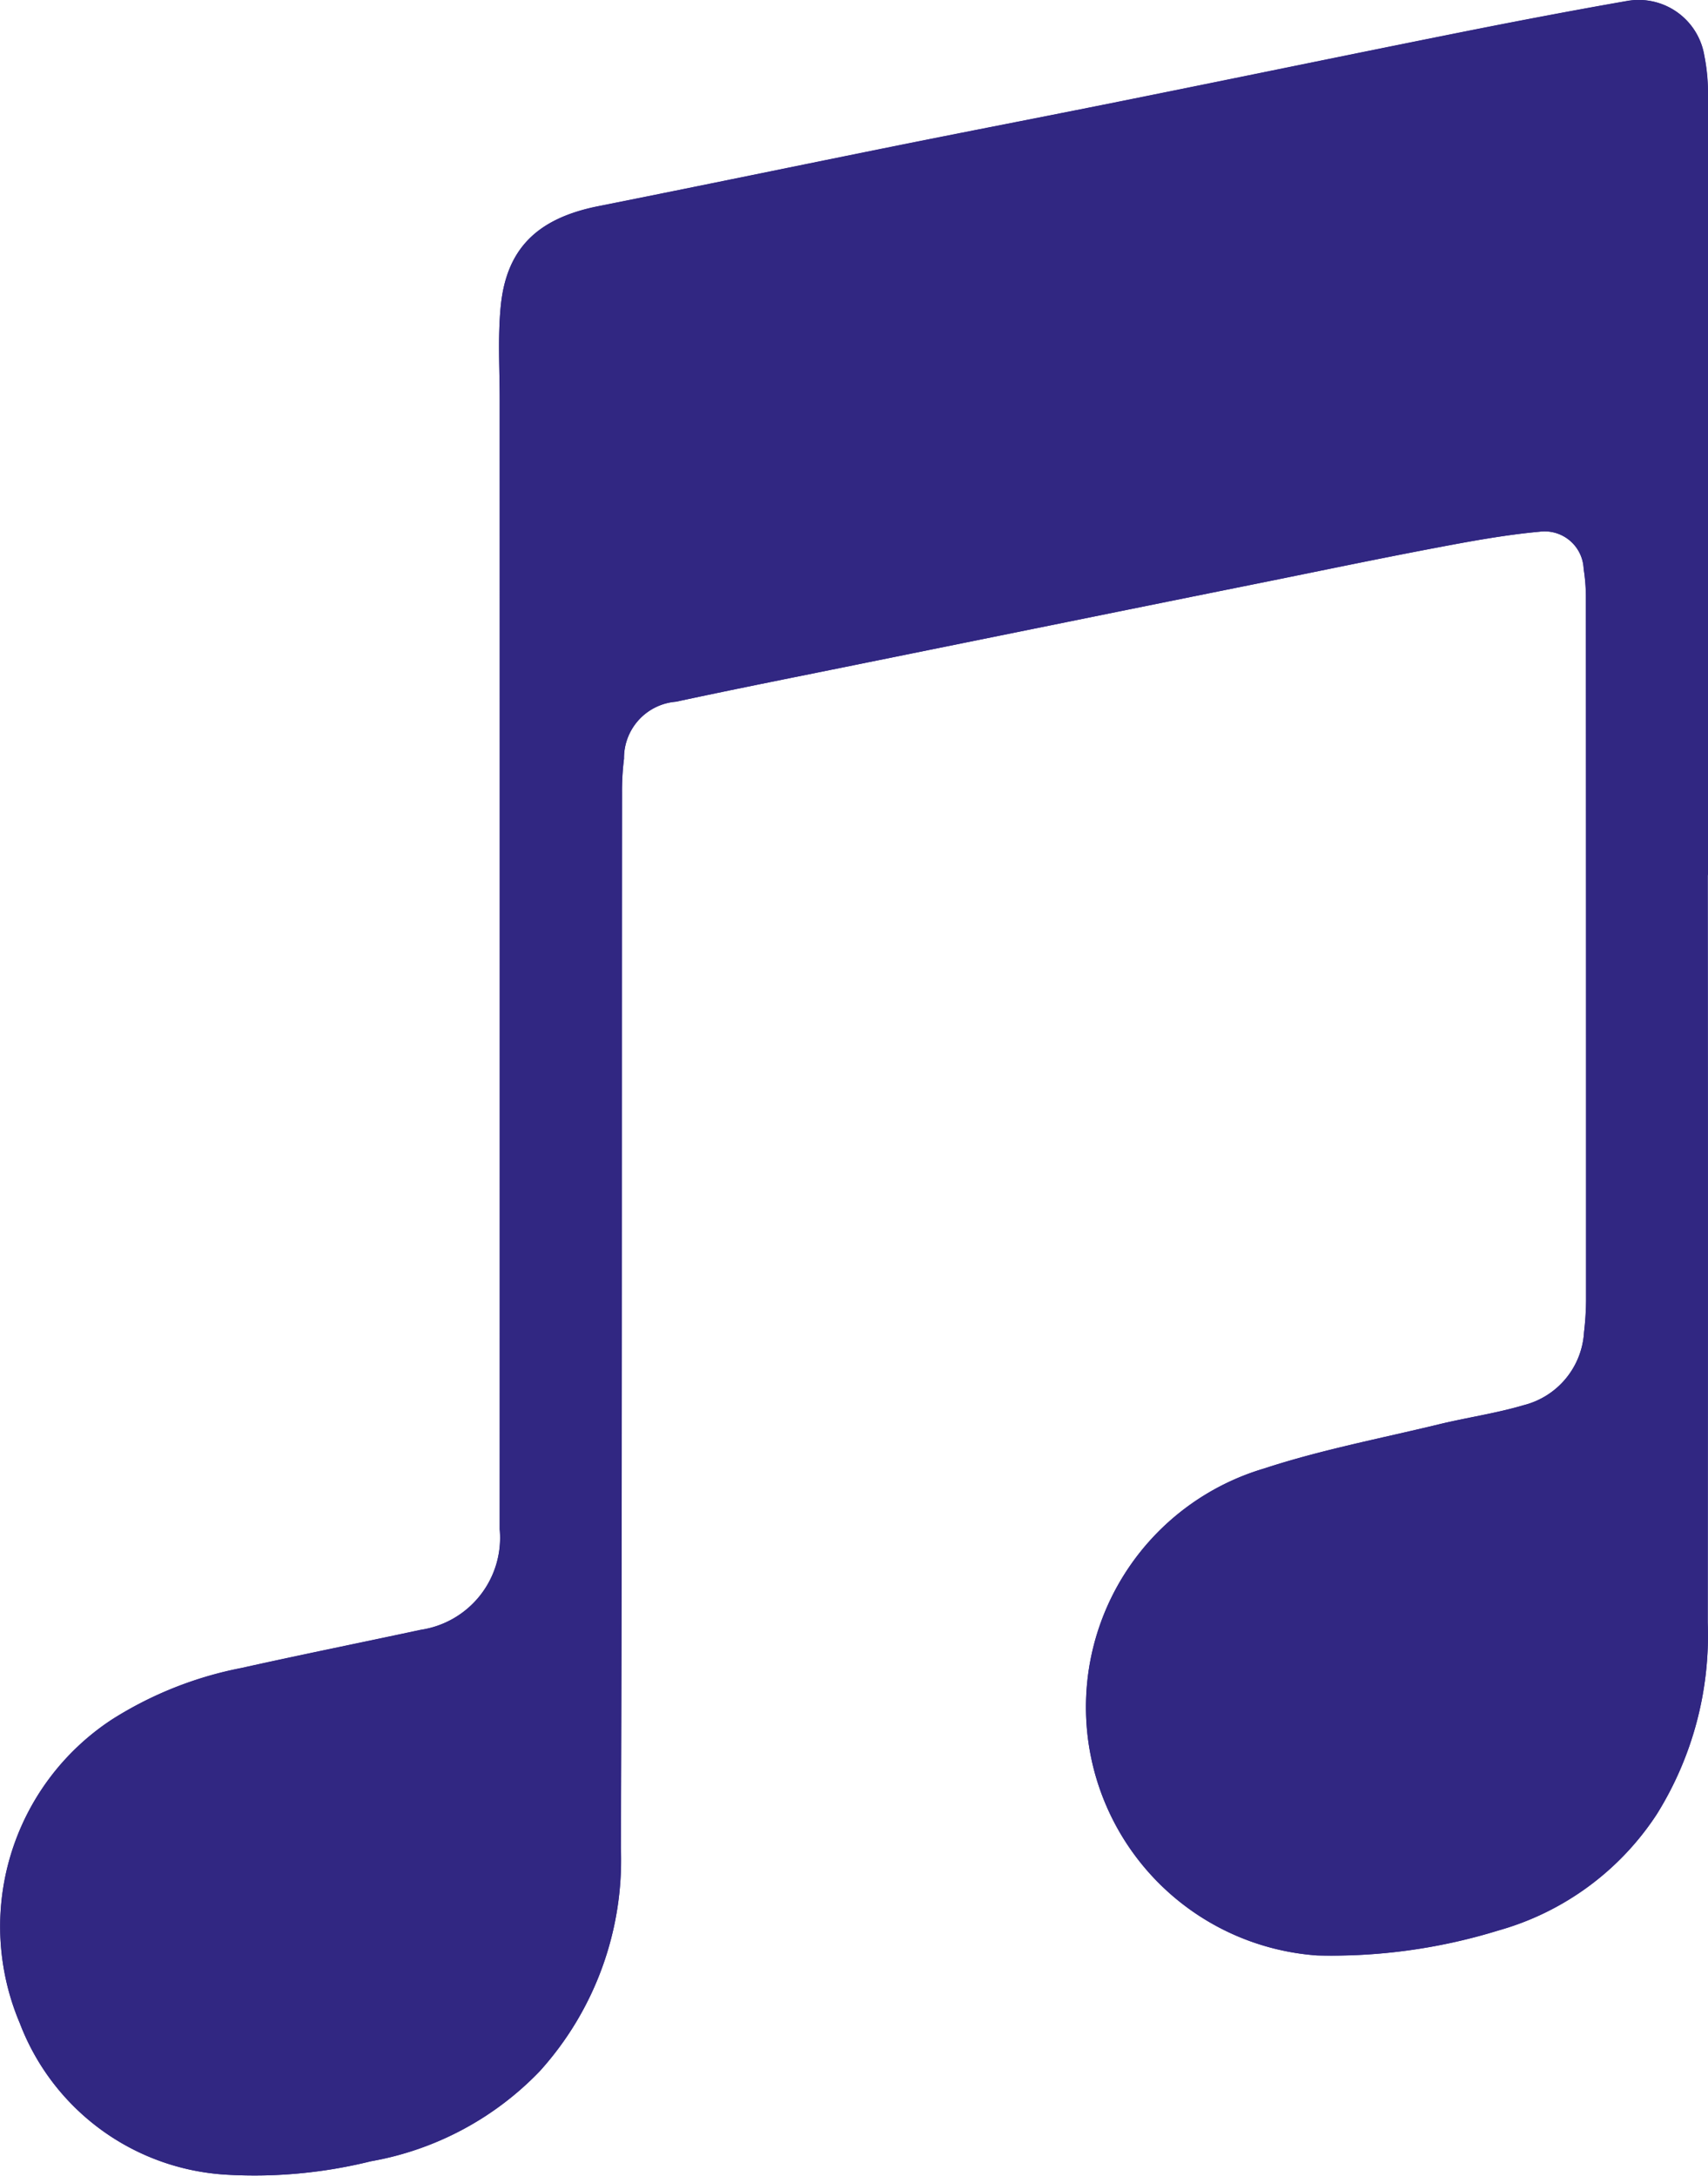<svg xmlns="http://www.w3.org/2000/svg" xmlns:xlink="http://www.w3.org/1999/xlink" width="67.93" height="86.546" viewBox="0 0 67.93 86.546">
  <defs>
    <clipPath id="clip-path">
      <rect id="Rectangle_295" data-name="Rectangle 295" width="67.93" height="86.546" fill="none"/>
    </clipPath>
  </defs>
  <g id="Group_929" data-name="Group 929" clip-path="url(#clip-path)">
    <path id="Path_1130" data-name="Path 1130" d="M67.918,34.8h.012q0-15.493,0-30.986a7.519,7.519,0,0,0-.144-1.6A2.643,2.643,0,0,0,64.724.042c-2.258.394-4.508.825-6.753,1.274-4.312.862-8.616,1.755-12.928,2.622-3.056.617-6.116,1.207-9.172,1.821C31.847,6.57,27.827,7.4,23.8,8.205c-2.416.481-3.665,1.678-3.886,3.995-.119,1.232-.04,2.483-.04,3.725q0,22.448,0,44.9a3.7,3.7,0,0,1-3.137,4c-2.379.51-4.763.991-7.137,1.519a14.914,14.914,0,0,0-5.145,2.047A9.846,9.846,0,0,0,.788,80.467a9.373,9.373,0,0,0,8.178,6.022,19.215,19.215,0,0,0,5.779-.53,12.26,12.26,0,0,0,6.713-3.576,12.526,12.526,0,0,0,3.234-8.872c.052-13.991.032-27.985.045-41.977a10.413,10.413,0,0,1,.079-1.36,2.246,2.246,0,0,1,2.067-2.265c2.52-.543,5.05-1.038,7.578-1.554l8-1.621q3.974-.807,7.95-1.606c2.265-.458,4.525-.932,6.8-1.36,1.336-.253,2.681-.5,4.032-.622a1.553,1.553,0,0,1,1.74,1.479,7.271,7.271,0,0,1,.089,1.113q.011,14,.007,28.005A11.511,11.511,0,0,1,63,52.98a3.187,3.187,0,0,1-2.4,2.909c-1.105.327-2.255.491-3.378.763-2.32.563-4.681,1.011-6.944,1.755a9.9,9.9,0,0,0,2.111,19.367,22.509,22.509,0,0,0,7.206-.994,11.117,11.117,0,0,0,6.3-4.624,13.429,13.429,0,0,0,2.025-7.608q.019-14.872,0-29.745" transform="translate(0 -0.001)" fill="#312782"/>
    <path id="Path_1131" data-name="Path 1131" d="M67.918,34.8q0,14.872,0,29.745a13.429,13.429,0,0,1-2.025,7.608,11.117,11.117,0,0,1-6.3,4.624,22.509,22.509,0,0,1-7.206.994,9.9,9.9,0,0,1-2.111-19.367c2.263-.743,4.624-1.192,6.944-1.755,1.123-.273,2.272-.436,3.378-.763A3.187,3.187,0,0,0,63,52.98a11.51,11.51,0,0,0,.082-1.237q0-14-.007-28.005a7.271,7.271,0,0,0-.089-1.113,1.553,1.553,0,0,0-1.74-1.479c-1.351.126-2.7.369-4.032.622-2.27.429-4.53.9-6.8,1.36q-3.974.8-7.95,1.606l-8,1.621c-2.528.515-5.058,1.011-7.578,1.554a2.246,2.246,0,0,0-2.067,2.265,10.413,10.413,0,0,0-.079,1.36c-.012,13.991.007,27.985-.045,41.977a12.526,12.526,0,0,1-3.234,8.872,12.26,12.26,0,0,1-6.713,3.576,19.215,19.215,0,0,1-5.779.53A9.373,9.373,0,0,1,.788,80.467,9.846,9.846,0,0,1,4.453,68.384,14.914,14.914,0,0,1,9.6,66.337c2.374-.528,4.758-1.009,7.137-1.519a3.7,3.7,0,0,0,3.137-4q.007-22.448,0-44.9c0-1.242-.079-2.493.04-3.725.221-2.317,1.47-3.514,3.886-3.995,4.024-.8,8.044-1.636,12.068-2.446,3.056-.615,6.116-1.2,9.172-1.821,4.312-.867,8.616-1.759,12.928-2.622,2.245-.449,4.5-.88,6.753-1.274a2.643,2.643,0,0,1,3.058,2.173,7.518,7.518,0,0,1,.144,1.6q.011,15.493,0,30.986Z" transform="translate(0 -0.001)" fill="#312782"/>
  </g>
</svg>
